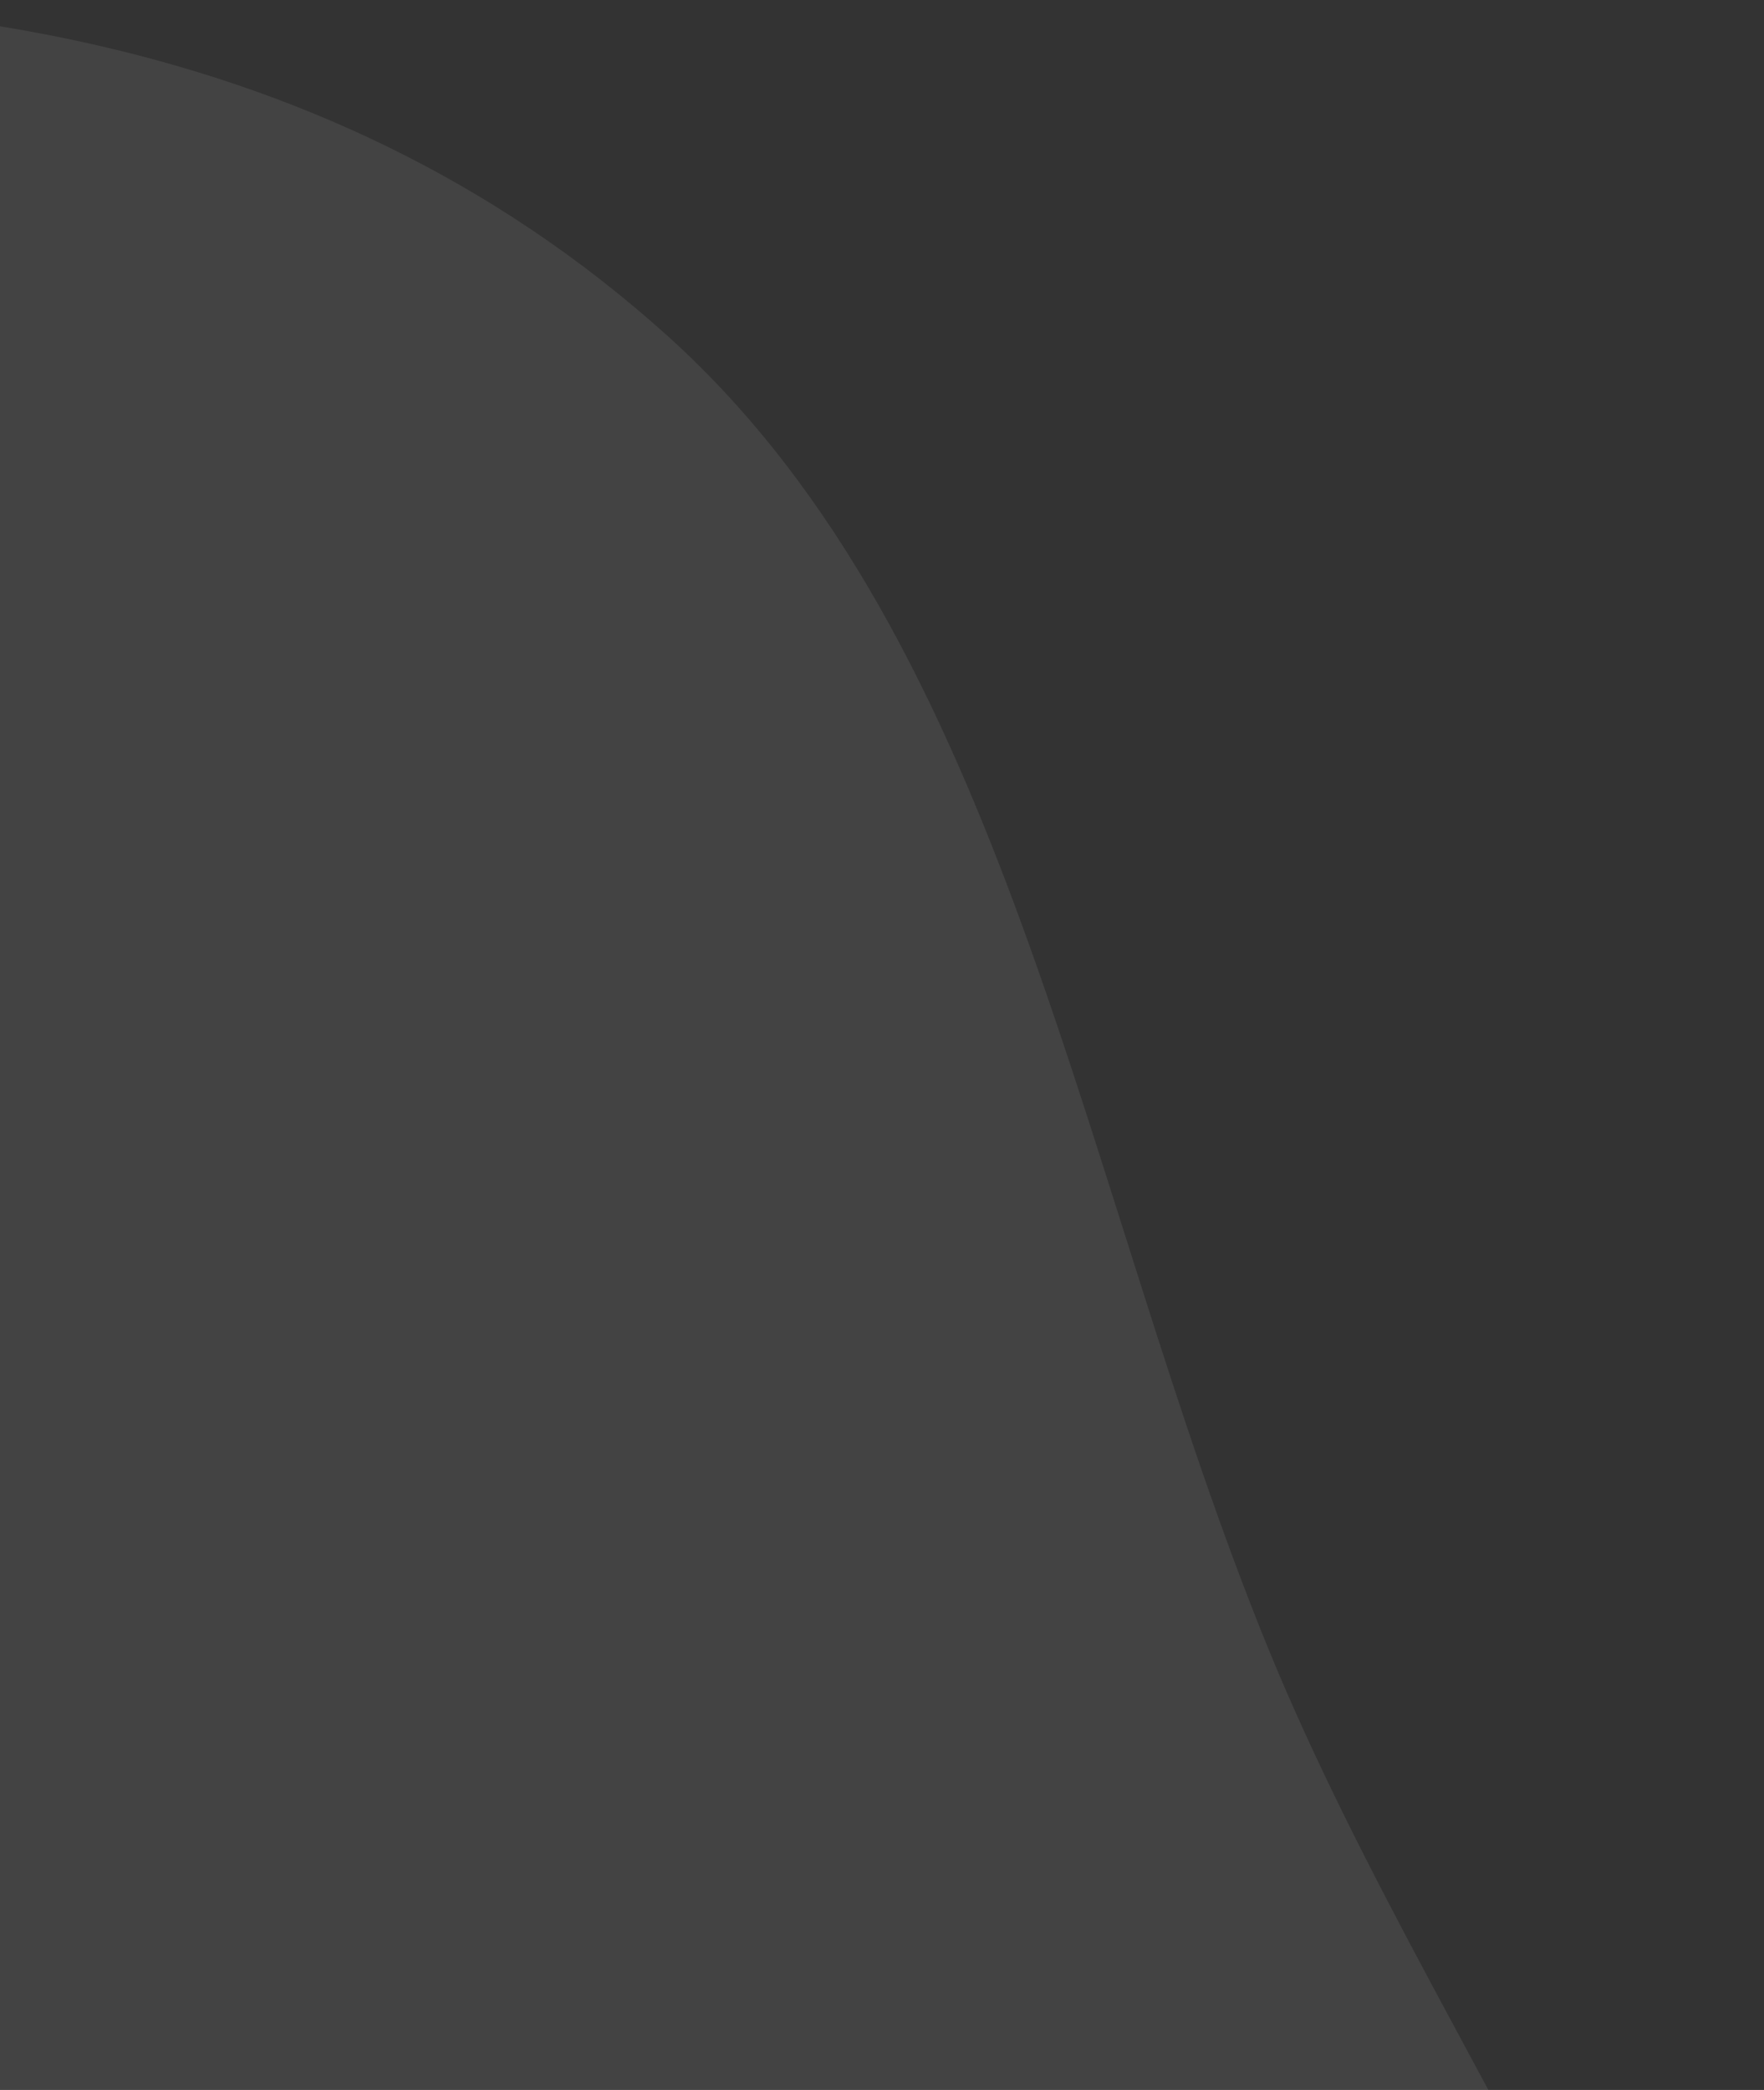 <svg width="678" height="803" viewBox="0 0 678 803" fill="none" xmlns="http://www.w3.org/2000/svg">
<rect x="0" y="0" width="678" height="803" fill="#333333" stroke="none"/>
<path opacity="0.08" fill-rule="evenodd" clip-rule="evenodd" d="M351.753 1478.46C249.771 1555.45 146.275 1619.94 23.463 1643.59C-113.166 1669.89 -254.259 1688.63 -391.184 1621.47C-546.47 1545.31 -696.767 1423.54 -784.584 1247.28C-876.533 1062.72 -907.207 843.613 -875.765 648.827C-845.137 459.084 -736.138 317.735 -615.762 201.414C-500.674 90.203 -363.45 17.467 -209.175 4.692C-52.294 -8.299 120.882 6.713 256.691 129.167C387.849 247.427 415.486 456.822 487.088 632.487C558.222 807.004 702.164 975.485 673.836 1152.56C645.541 1329.43 474.021 1386.14 351.753 1478.46Z" fill="white"/>
</svg>

